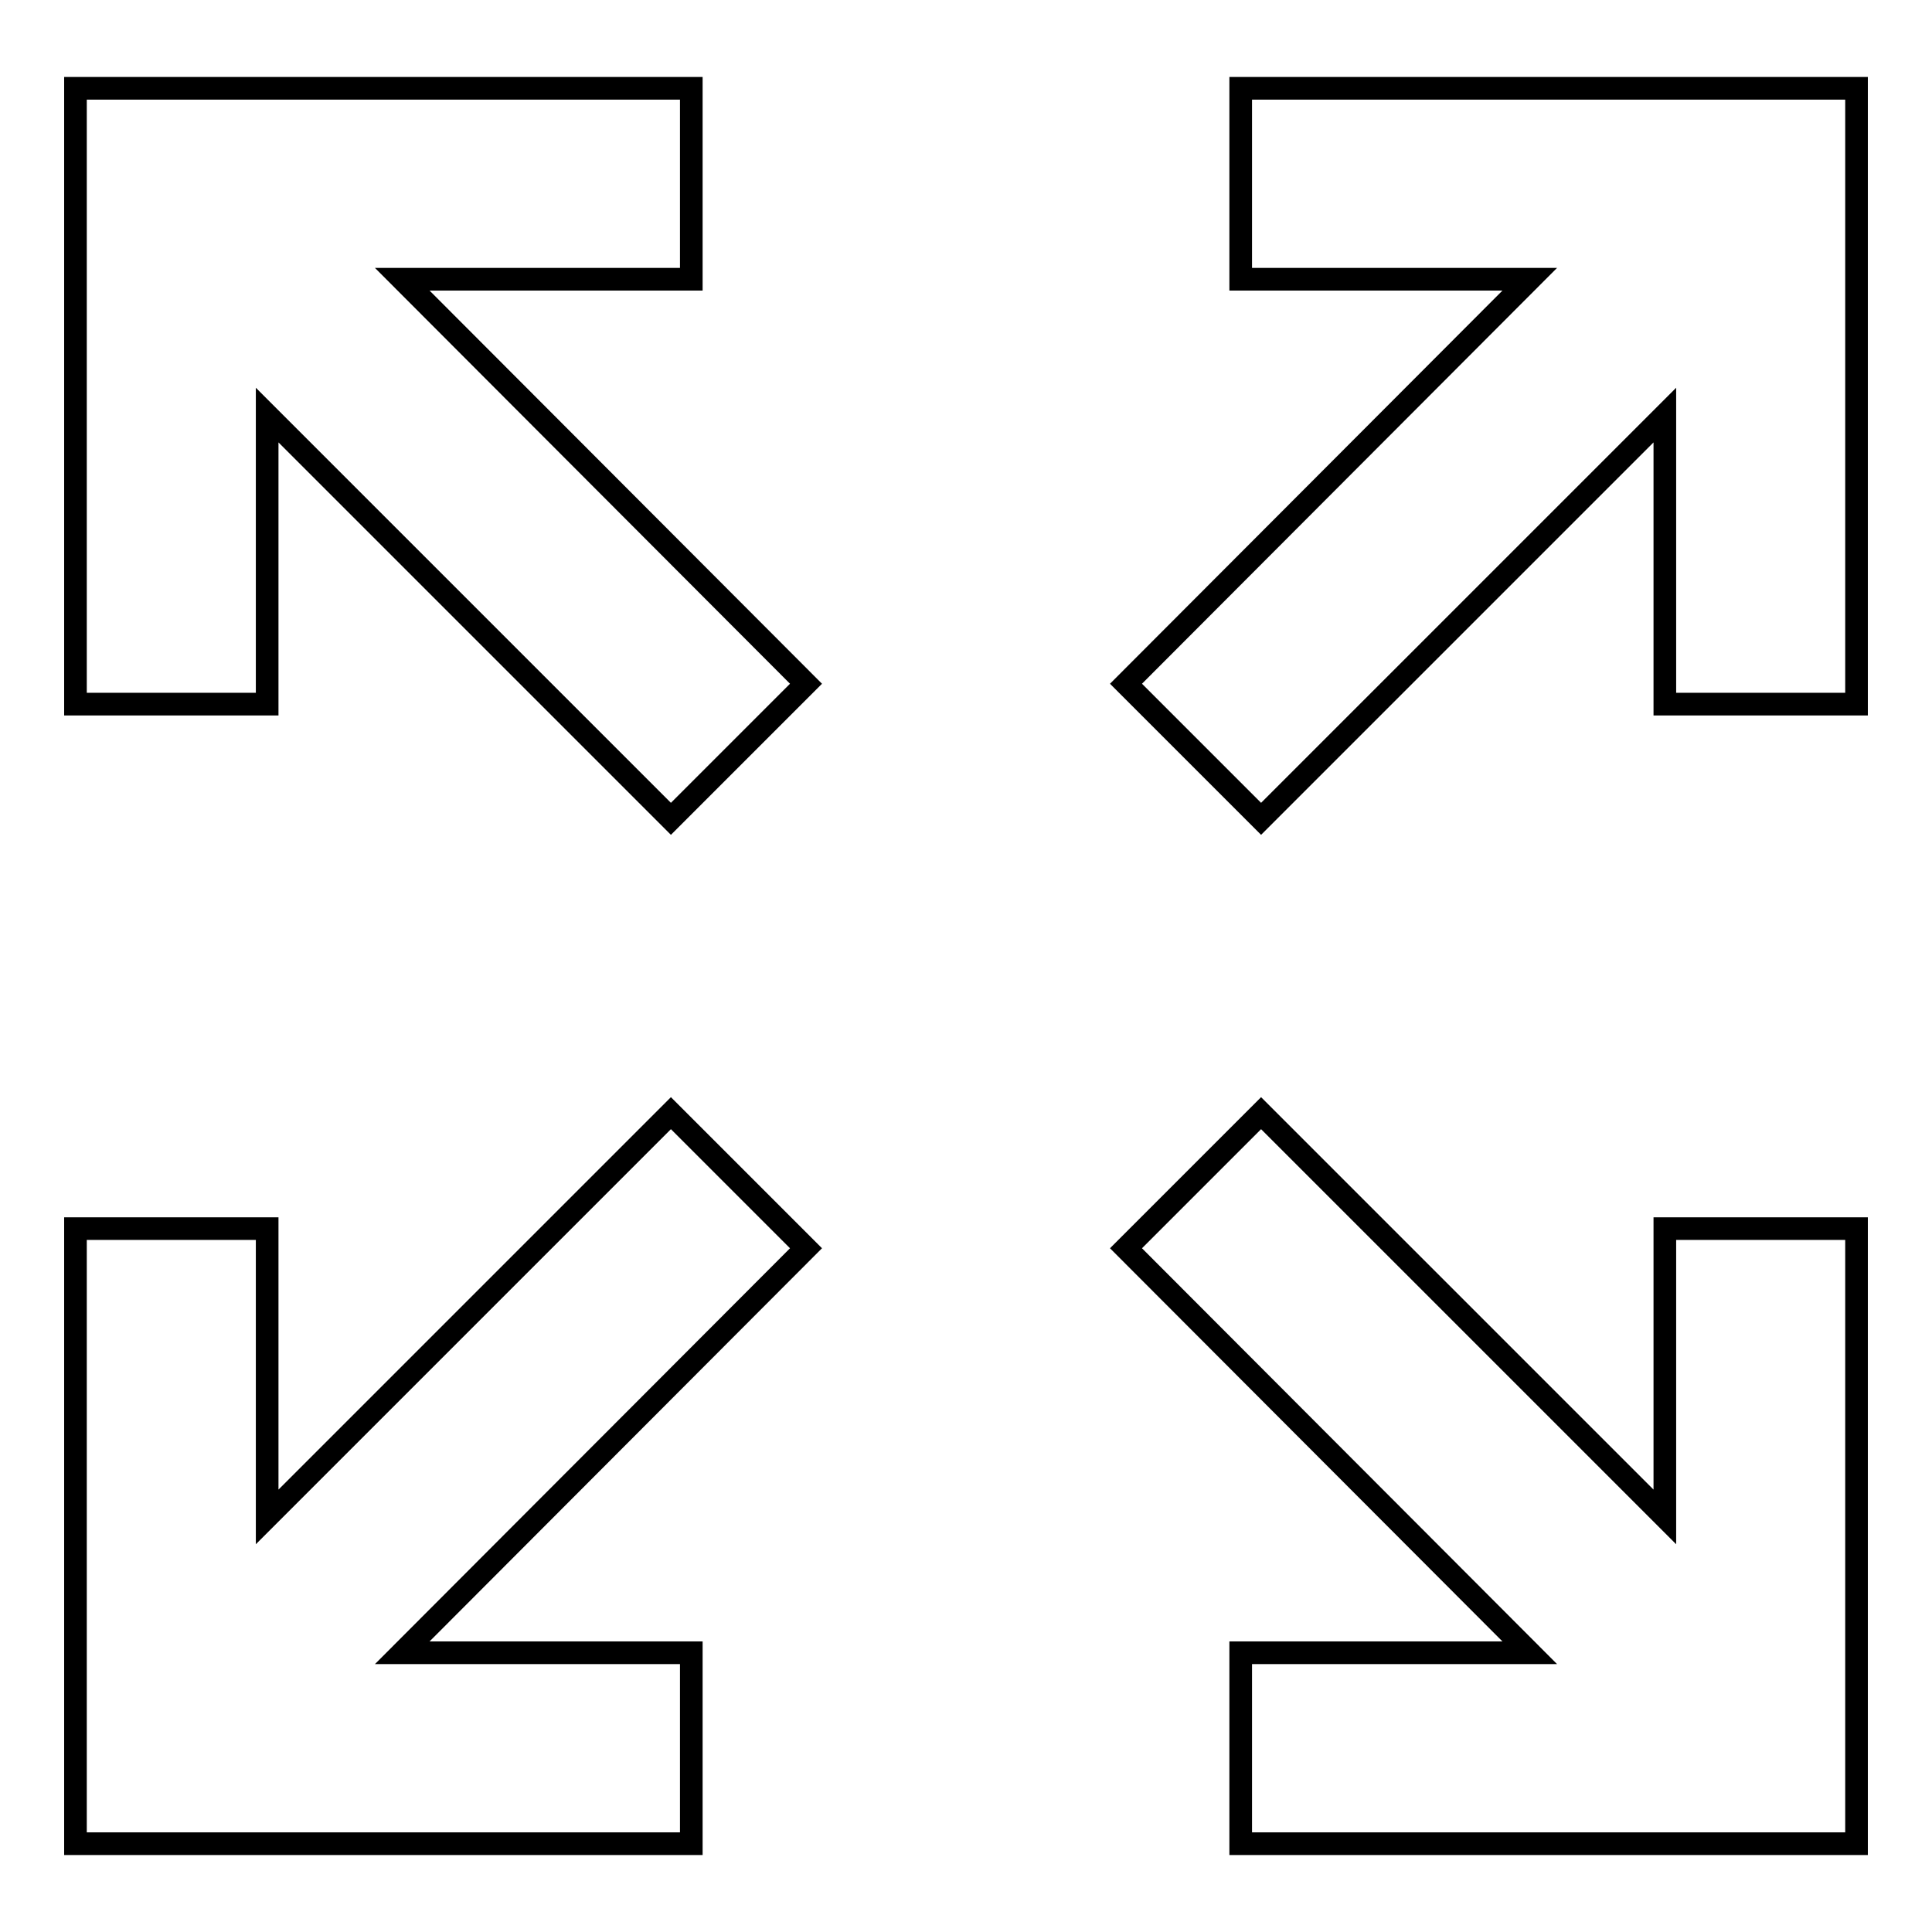 <?xml version="1.0" encoding="utf-8"?>
<!-- Svg Vector Icons : http://www.onlinewebfonts.com/icon -->
<!DOCTYPE svg PUBLIC "-//W3C//DTD SVG 1.1//EN" "http://www.w3.org/Graphics/SVG/1.1/DTD/svg11.dtd">
<svg version="1.1" xmlns="http://www.w3.org/2000/svg" xmlns:xlink="http://www.w3.org/1999/xlink" x="0px" y="0px" viewBox="0 0 256 256" enable-background="new 0 0 256 256" xml:space="preserve">
<g><g><g><g><path stroke-width="3" fill-opacity="0" stroke="#000000"  d="M88.9 147.5L35.4 201 35.4 162.8 10 162.8 10 244.3 91.6 244.3 91.6 219 53.3 219 106.8 165.4 z"/><path stroke-width="3" fill-opacity="0" stroke="#000000"  d="M220.6 201L167.1 147.5 149.2 165.4 202.7 219 164.4 219 164.4 244.3 246 244.3 246 162.8 220.6 162.8 z"/><path stroke-width="3" fill-opacity="0" stroke="#000000"  d="M164.4 11.7L164.4 37 202.7 37 149.2 90.6 167.1 108.5 220.6 55 220.6 93.3 246 93.3 246 11.7 z"/><path stroke-width="3" fill-opacity="0" stroke="#000000"  d="M91.6 37L91.6 11.7 10 11.7 10 93.3 35.4 93.3 35.4 55 88.9 108.5 106.8 90.6 53.3 37 z"/></g></g><g></g><g></g><g></g><g></g><g></g><g></g><g></g><g></g><g></g><g></g><g></g><g></g><g></g><g></g><g></g></g></g>
</svg>